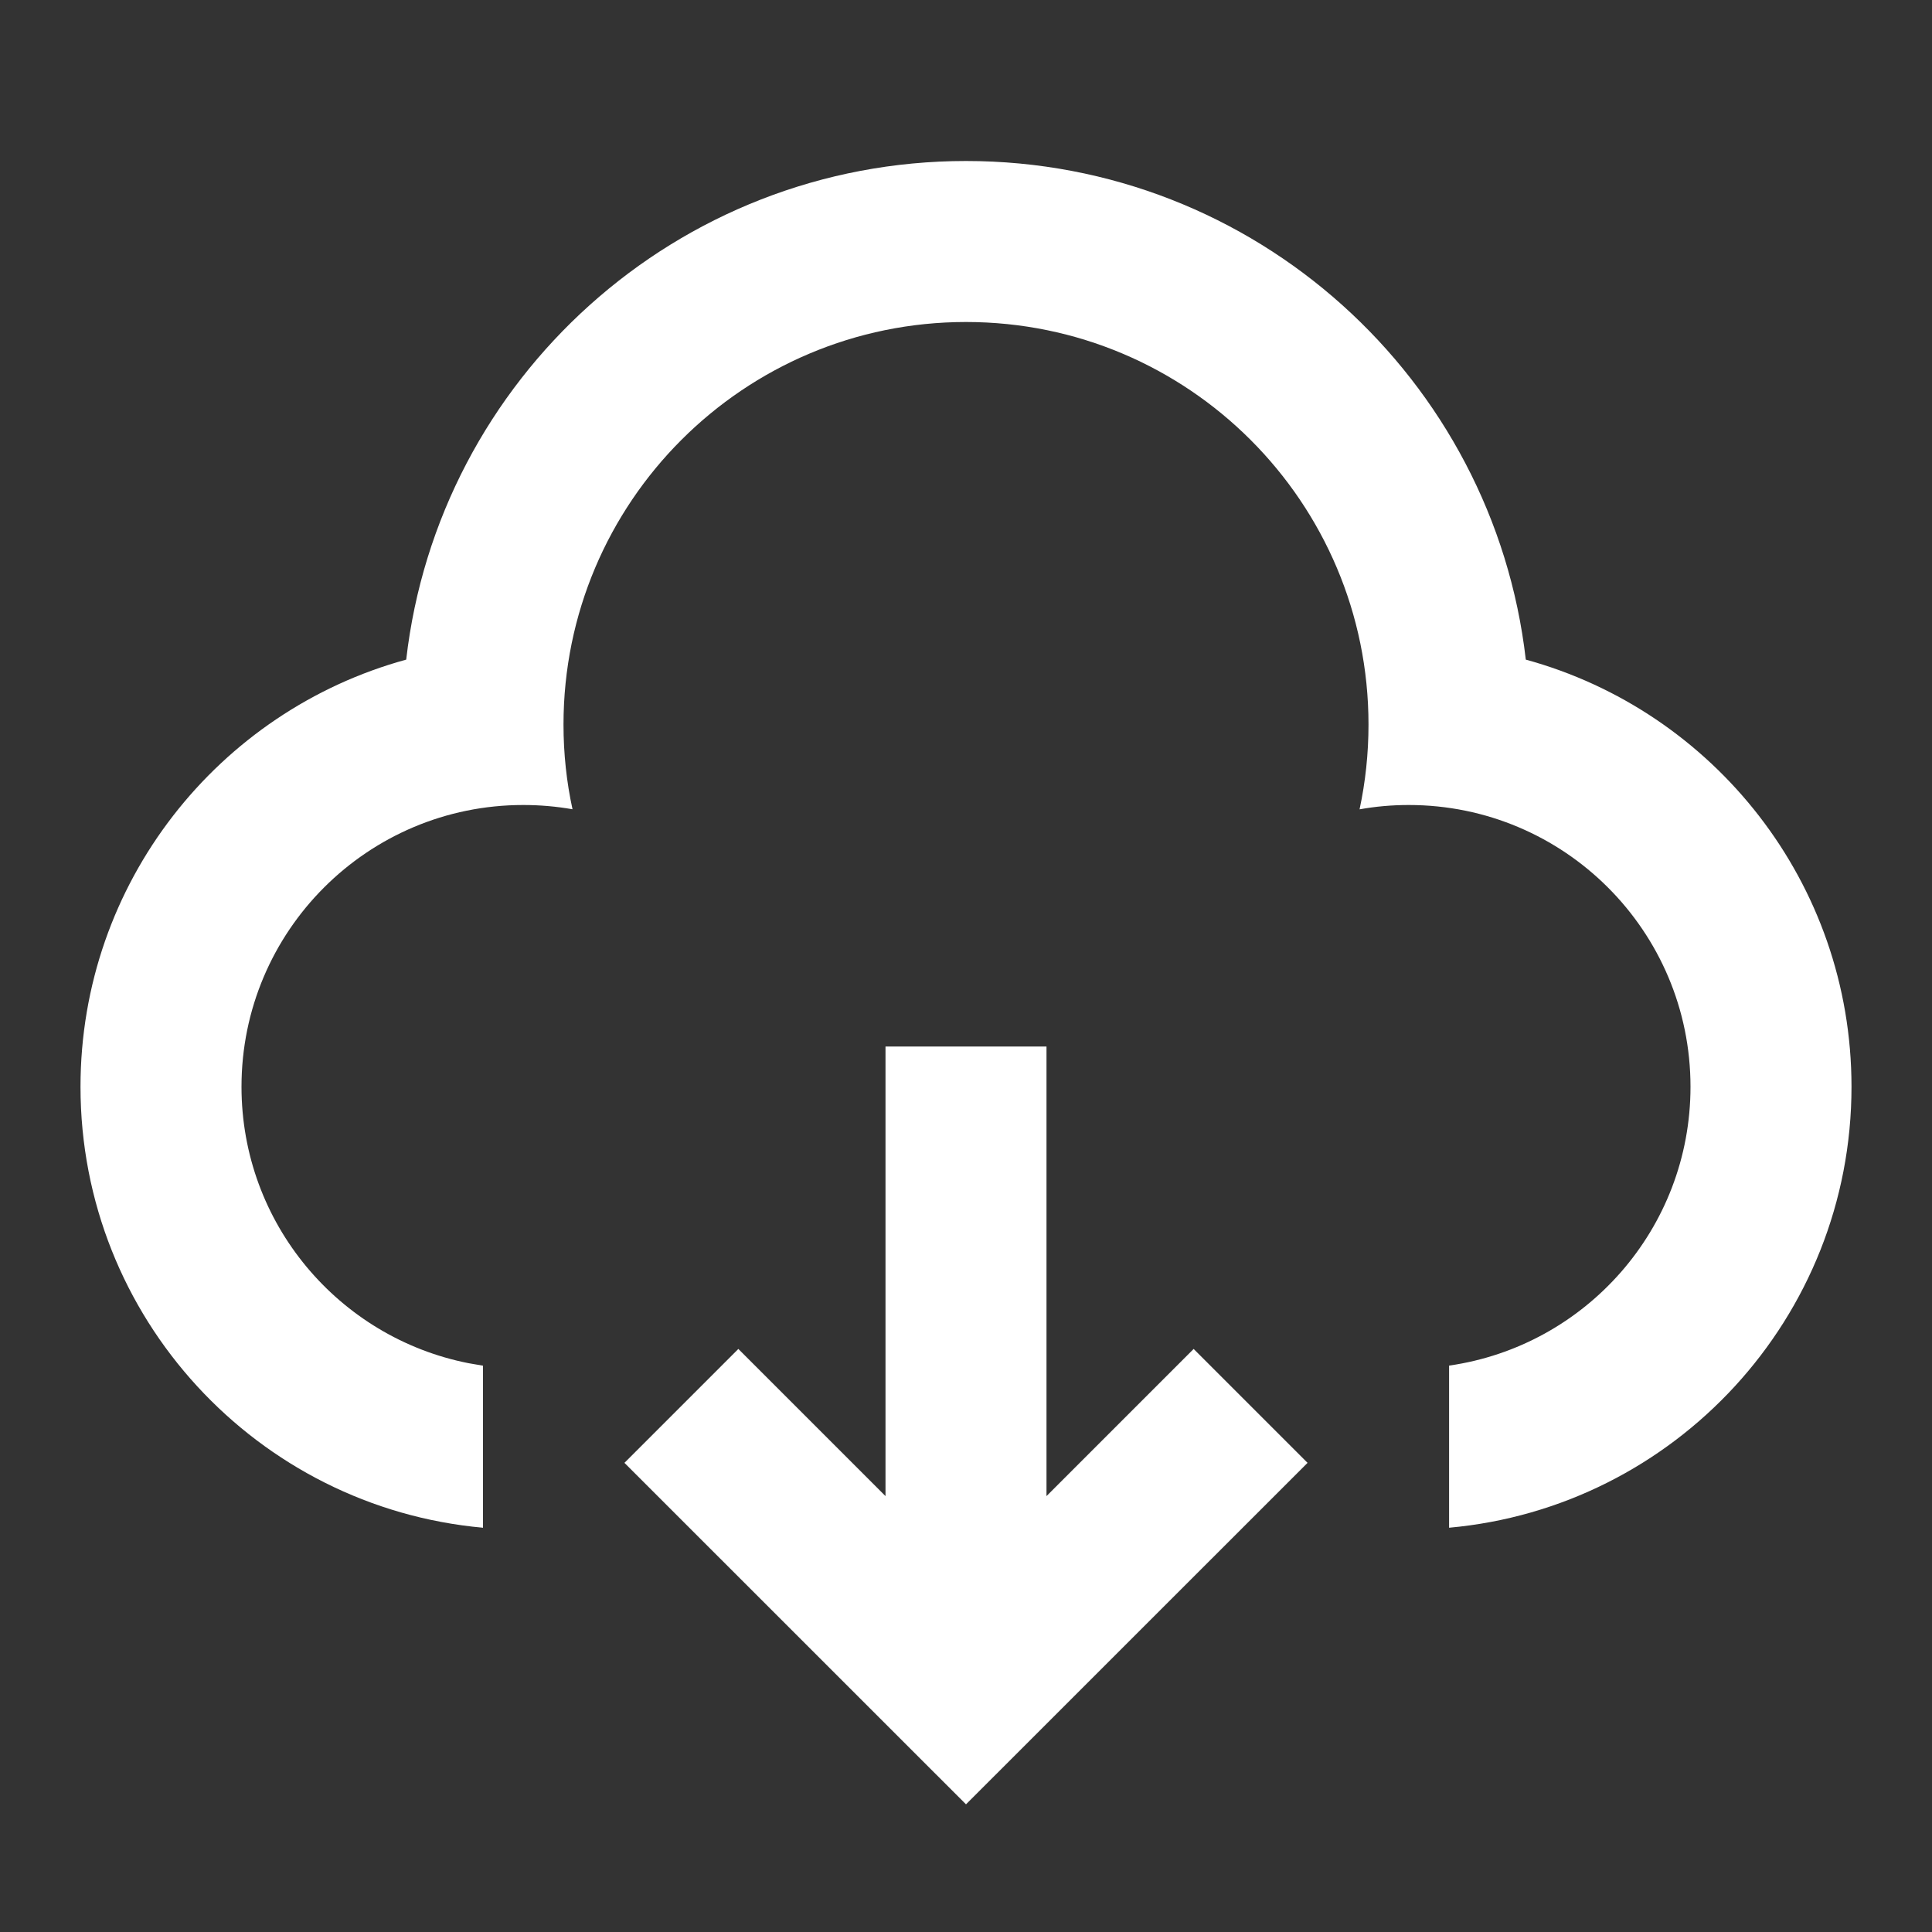 <?xml version="1.0" encoding="UTF-8"?> <svg xmlns="http://www.w3.org/2000/svg" viewBox="0 0 24 24" fill="rgba(255,255,255,1)"><rect x="0" y="0" width="24" height="24" fill="#333333" stroke="none"/><path d="M13 13V18.585L14.828 16.757L16.243 18.172L12 22.414L7.757 18.172L9.172 16.757L11 18.585V13H13ZM12 2C15.593 2 18.554 4.708 18.954 8.194C21.286 8.832 23 10.966 23 13.5C23 16.369 20.804 18.725 18.001 18.978L18.001 16.964C19.697 16.721 21 15.263 21 13.5C21 11.567 19.433 10 17.5 10C17.291 10 17.087 10.018 16.889 10.054C16.962 9.714 17 9.362 17 9C17 6.239 14.761 4 12 4C9.239 4 7 6.239 7 9C7 9.362 7.038 9.714 7.112 10.053C6.913 10.018 6.709 10 6.5 10C4.567 10 3 11.567 3 13.5C3 15.2 4.212 16.617 5.82 16.934L6 16.965L6 18.978C3.197 18.725 1 16.369 1 13.5C1 10.966 2.714 8.832 5.046 8.194C5.446 4.708 8.407 2 12 2Z"></path></svg> 